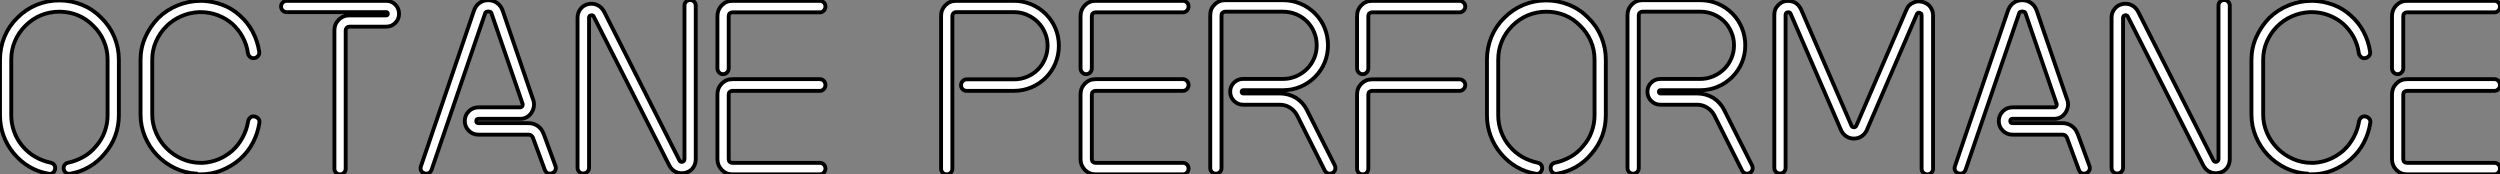 <?xml version="1.0" standalone="no"?>
<svg xmlns="http://www.w3.org/2000/svg" viewBox="2.8 -45.02 645.53 45.02"><rect x="2.8" y="-45.02" width="645.53" height="45.02" fill="#808080" stroke="none"/><path d="M15.57-0.11L15.57-0.11Q15.40-0.11 15.29-0.17L15.29-0.17Q12.66-0.62 10.39-1.96Q8.12-3.30 6.38-5.38L6.38-5.38Q4.65-7.45 3.72-9.97Q2.80-12.49 2.80-15.23L2.80-15.23L2.80-29.62Q2.80-32.70 3.95-35.50Q5.10-38.30 7.28-40.43L7.28-40.43Q9.46-42.62 12.24-43.76Q15.01-44.91 18.09-44.91L18.09-44.91Q21.22-44.91 24.02-43.76Q26.82-42.62 28.95-40.43L28.95-40.43Q31.14-38.30 32.31-35.50Q33.49-32.70 33.49-29.62L33.49-29.62L33.49-15.23Q33.49-12.49 32.56-9.97Q31.64-7.45 29.85-5.38L29.85-5.38Q28.17-3.30 25.87-1.96Q23.58-0.62 20.94-0.17L20.94-0.17Q20.33-0.06 19.85-0.39Q19.38-0.73 19.26-1.34L19.26-1.34Q19.15-1.96 19.49-2.44Q19.82-2.91 20.44-3.02L20.44-3.02Q22.51-3.47 24.39-4.54Q26.26-5.60 27.61-7.28L27.61-7.28Q29.06-8.90 29.82-10.98Q30.58-13.05 30.58-15.23L30.58-15.23L30.58-29.62Q30.58-32.14 29.62-34.38Q28.67-36.62 26.88-38.36L26.88-38.36Q25.14-40.15 22.90-41.08Q20.66-42 18.14-42L18.14-42Q15.62-42 13.38-41.08Q11.14-40.15 9.35-38.36L9.35-38.36Q7.56-36.57 6.64-34.36Q5.71-32.14 5.71-29.62L5.71-29.62L5.71-15.23Q5.71-13.05 6.47-10.98Q7.22-8.90 8.62-7.28L8.62-7.28Q10.02-5.60 11.87-4.54Q13.72-3.47 15.85-3.02L15.85-3.02Q16.46-2.91 16.80-2.44Q17.14-1.96 17.02-1.34L17.02-1.34Q16.91-0.78 16.52-0.45Q16.13-0.11 15.57-0.11ZM54.66 0L54.66 0L53.76 0L53.59-0.17Q50.57-0.34 47.94-1.62Q45.30-2.91 43.34-4.96Q41.38-7 40.24-9.72Q39.09-12.43 39.09-15.46L39.09-15.46L39.09-29.57Q39.09-32.65 40.32-35.42Q41.55-38.19 43.68-40.38L43.68-40.38Q45.86-42.50 48.72-43.65Q51.58-44.80 54.66-44.80L54.66-44.80L55.10-44.80Q57.79-44.69 60.26-43.76Q62.72-42.84 64.68-41.05L64.68-41.05Q66.75-39.26 68.04-36.82Q69.33-34.38 69.72-31.70L69.72-31.70Q69.83-31.08 69.47-30.60Q69.10-30.13 68.49-30.02L68.49-30.02Q67.87-29.90 67.40-30.30Q66.92-30.69 66.81-31.30L66.81-31.30Q66.53-33.49 65.46-35.45Q64.40-37.41 62.78-38.86L62.78-38.86Q61.10-40.32 59.00-41.10Q56.90-41.89 54.66-41.89L54.66-41.89L54.21-41.89Q51.74-41.78 49.53-40.80Q47.32-39.82 45.67-38.14Q44.02-36.46 43.06-34.27Q42.11-32.09 42.11-29.57L42.11-29.57L42.11-15.46Q42.11-12.94 43.12-10.67Q44.13-8.40 45.84-6.69Q47.54-4.98 49.81-3.98Q52.08-2.97 54.66-2.97L54.66-2.97L55.22-2.97Q59.47-3.25 62.78-6.10L62.78-6.10Q64.40-7.56 65.46-9.55Q66.53-11.54 66.86-13.66L66.86-13.66Q66.98-14.28 67.42-14.67Q67.87-15.06 68.49-14.95L68.49-14.95Q69.10-14.84 69.50-14.39Q69.89-13.94 69.78-13.33L69.78-13.33Q69.38-10.64 68.10-8.18Q66.81-5.71 64.68-3.86L64.68-3.86Q62.61-2.07 60.03-1.04Q57.46 0 54.66 0ZM90.61 0L90.61 0Q89.99 0 89.57-0.42Q89.15-0.84 89.15-1.46L89.15-1.46L89.15-37.18Q89.15-38.81 90.27-39.93Q91.39-41.05 93.02-41.05L93.02-41.05L102.54-41.05Q102.93-41.05 102.93-41.44L102.93-41.44Q102.93-41.89 102.54-41.89L102.54-41.89L76.83-41.89Q76.22-41.89 75.80-42.31Q75.38-42.73 75.38-43.34L75.38-43.34Q75.38-43.96 75.80-44.38Q76.22-44.80 76.83-44.80L76.83-44.80L102.54-44.80Q103.94-44.80 104.89-43.82Q105.84-42.84 105.84-41.44L105.84-41.44Q105.84-40.10 104.89-39.12Q103.94-38.14 102.54-38.14L102.54-38.14L93.02-38.14Q92.62-38.14 92.34-37.86Q92.06-37.58 92.06-37.18L92.06-37.18L92.06-1.46Q92.06-0.84 91.64-0.42Q91.22 0 90.61 0ZM112.84-0.17L112.84-0.17Q112.73-0.17 112.39-0.28L112.39-0.28Q111.78-0.45 111.52-0.98Q111.27-1.51 111.50-2.13L111.50-2.13L125.22-42.39Q125.66-43.57 126.62-44.27Q127.57-44.97 128.86-44.97L128.86-44.97Q130.14-44.97 131.12-44.27Q132.10-43.57 132.55-42.39L132.55-42.39L140.39-19.49Q140.78-18.59 140.67-17.67Q140.56-16.74 140.06-15.96L140.06-15.96Q138.99-14.34 137.09-14.34L137.09-14.34L126.34-14.34Q125.78-14.34 125.78-13.78L125.78-13.78Q125.78-13.22 126.34-13.22L126.34-13.22L139.27-13.22Q140.56-13.22 141.60-12.52Q142.63-11.82 143.08-10.64L143.08-10.64L143.14-10.58L146.22-2.18Q146.44-1.57 146.19-1.04Q145.94-0.50 145.32-0.28L145.32-0.28Q144.76-0.06 144.23-0.31Q143.70-0.56 143.47-1.18L143.47-1.18L140.39-9.52Q140-10.25 139.27-10.25L139.27-10.25L126.34-10.25Q124.88-10.25 123.84-11.28Q122.81-12.32 122.81-13.78L122.81-13.78Q122.81-15.23 123.84-16.27Q124.88-17.30 126.34-17.30L126.34-17.30L137.09-17.30Q137.31-17.30 137.42-17.39Q137.54-17.47 137.65-17.58L137.65-17.58Q137.70-17.70 137.76-17.89Q137.82-18.09 137.70-18.37L137.70-18.37L137.65-18.42L137.65-18.48L129.75-41.44Q129.64-41.89 129.33-41.97Q129.02-42.06 128.86-42.06L128.86-42.06Q128.74-42.06 128.44-41.97Q128.13-41.89 128.02-41.44L128.02-41.44L114.24-1.18Q113.85-0.17 112.84-0.17ZM153.38-0.22L153.38-0.22Q152.77-0.22 152.35-0.64Q151.93-1.06 151.93-1.68L151.93-1.68L151.93-40.43Q151.93-41.72 152.68-42.70Q153.44-43.68 154.67-43.96L154.67-43.96Q155.96-44.24 157.05-43.71Q158.14-43.18 158.76-42.06L158.76-42.06L178.25-3.58Q178.42-3.30 178.64-3.25Q178.86-3.19 179.03-3.25L179.03-3.25Q179.14-3.30 179.34-3.44Q179.54-3.58 179.54-3.92L179.54-3.92L179.54-43.57Q179.54-44.18 179.96-44.60Q180.38-45.02 180.99-45.02L180.99-45.02Q181.61-45.02 182.03-44.60Q182.45-44.18 182.45-43.57L182.45-43.57L182.45-3.92Q182.45-2.63 181.72-1.65Q180.99-0.67 179.70-0.39L179.70-0.39Q178.42-0.11 177.32-0.62Q176.23-1.12 175.62-2.30L175.62-2.30L156.13-40.71Q155.96-41.05 155.74-41.08Q155.51-41.10 155.40-41.05L155.40-41.05Q155.23-41.05 155.06-40.91Q154.90-40.77 154.90-40.43L154.90-40.43L154.90-1.68Q154.90-1.06 154.45-0.64Q154-0.22 153.38-0.22ZM214.48-21.56L191.91-21.56Q191.52-21.56 191.24-21.31Q190.96-21.06 190.96-20.66L190.96-20.66L190.96-3.92Q190.96-3.47 191.24-3.22Q191.52-2.97 191.91-2.97L191.91-2.97L214.48-2.97Q215.10-2.97 215.52-2.55Q215.94-2.13 215.94-1.51L215.94-1.51Q215.94-0.90 215.52-0.45Q215.10 0 214.48 0L214.48 0L191.91 0Q190.29 0 189.17-1.15Q188.05-2.30 188.05-3.92L188.05-3.92L188.05-20.66Q188.05-22.29 189.17-23.44Q190.29-24.58 191.91-24.58L191.91-24.58L214.48-24.58Q215.10-24.58 215.52-24.14Q215.94-23.69 215.94-23.07L215.94-23.07Q215.94-22.46 215.52-22.01Q215.10-21.56 214.48-21.56L214.48-21.56ZM189.50-25.87L189.50-25.87Q188.89-25.87 188.47-26.32Q188.05-26.77 188.05-27.38L188.05-27.38L188.05-40.88Q188.05-42.50 189.17-43.65Q190.29-44.80 191.91-44.80L191.91-44.80L214.48-44.80Q215.10-44.80 215.52-44.38Q215.94-43.96 215.94-43.34L215.94-43.34Q215.94-42.73 215.52-42.28Q215.10-41.83 214.48-41.83L214.48-41.83L191.91-41.83Q191.52-41.83 191.24-41.58Q190.96-41.33 190.96-40.88L190.96-40.88L190.96-27.38Q190.96-26.77 190.54-26.32Q190.12-25.87 189.50-25.87Z" fill="white" stroke="black" transform="scale(1,1)"/><path d="M247.26 0L247.26 0Q246.64 0 246.22-0.42Q245.80-0.84 245.80-1.46L245.80-1.46L245.80-40.94Q245.80-42.56 246.92-43.68Q248.04-44.80 249.66-44.80L249.66-44.80L264.62-44.80Q266.97-44.80 269.10-43.90Q271.22-43.01 272.85-41.38L272.85-41.38Q274.47-39.76 275.34-37.66Q276.21-35.56 276.21-33.21L276.21-33.21Q276.21-30.86 275.34-28.73Q274.47-26.60 272.85-24.98L272.85-24.98Q271.22-23.35 269.10-22.46Q266.97-21.56 264.62-21.56L264.62-21.56L252.41-21.56Q251.79-21.56 251.37-21.98Q250.95-22.40 250.95-23.02L250.95-23.02Q250.95-23.63 251.37-24.08Q251.79-24.53 252.41-24.53L252.41-24.53L264.62-24.53Q266.41-24.53 268.00-25.20Q269.60-25.87 270.78-27.05Q271.95-28.22 272.62-29.82Q273.30-31.42 273.30-33.21L273.30-33.21Q273.30-35 272.62-36.57Q271.95-38.14 270.78-39.31Q269.60-40.49 268.00-41.19Q266.41-41.89 264.62-41.89L264.62-41.89L249.66-41.89Q249.27-41.89 248.99-41.61Q248.71-41.33 248.71-40.94L248.71-40.94L248.71-1.46Q248.71-0.84 248.29-0.42Q247.87 0 247.26 0ZM308.24-21.56L285.67-21.56Q285.28-21.56 285-21.31Q284.72-21.06 284.72-20.66L284.72-20.66L284.72-3.92Q284.72-3.47 285-3.22Q285.28-2.97 285.67-2.97L285.67-2.97L308.24-2.97Q308.86-2.97 309.28-2.55Q309.70-2.13 309.70-1.51L309.70-1.51Q309.70-0.90 309.28-0.45Q308.86 0 308.24 0L308.24 0L285.67 0Q284.05 0 282.93-1.15Q281.81-2.30 281.81-3.92L281.81-3.92L281.81-20.66Q281.81-22.29 282.93-23.44Q284.05-24.58 285.67-24.58L285.67-24.58L308.24-24.58Q308.86-24.58 309.28-24.14Q309.70-23.69 309.70-23.07L309.70-23.07Q309.70-22.46 309.28-22.01Q308.86-21.56 308.24-21.56L308.24-21.56ZM283.26-25.87L283.26-25.87Q282.65-25.87 282.23-26.32Q281.81-26.77 281.81-27.38L281.81-27.38L281.81-40.88Q281.81-42.50 282.93-43.65Q284.05-44.80 285.67-44.80L285.67-44.80L308.24-44.80Q308.86-44.80 309.28-44.38Q309.70-43.96 309.70-43.34L309.70-43.34Q309.70-42.73 309.28-42.28Q308.86-41.83 308.24-41.83L308.24-41.83L285.67-41.83Q285.28-41.83 285-41.58Q284.72-41.33 284.72-40.88L284.72-40.88L284.72-27.38Q284.72-26.77 284.30-26.32Q283.88-25.87 283.26-25.87ZM316.75-0.17L316.75-0.17Q316.14-0.17 315.72-0.59Q315.30-1.01 315.30-1.62L315.30-1.62L315.30-41.10Q315.30-42.73 316.42-43.85Q317.54-44.97 319.16-44.97L319.16-44.97L334.11-44.97Q336.46-44.97 338.59-44.07Q340.72-43.18 342.34-41.55L342.34-41.55Q343.97-39.93 344.84-37.80Q345.70-35.67 345.70-33.32L345.70-33.32Q345.70-30.97 344.84-28.87Q343.97-26.77 342.34-25.14L342.34-25.14Q340.72-23.52 338.59-22.62Q336.46-21.73 334.11-21.73L334.11-21.73L323.81-21.73Q323.42-21.73 323.42-21.34L323.42-21.34Q323.42-20.89 323.81-20.89L323.81-20.89L333.27-20.89Q335.46-20.89 337.42-19.77L337.42-19.77Q339.32-18.54 340.27-16.58L340.27-16.58L347.44-2.35Q347.72-1.79 347.55-1.20Q347.38-0.62 346.82-0.34L346.82-0.34Q346.26-0.06 345.70-0.25Q345.14-0.45 344.86-1.01L344.86-1.01L337.70-15.29Q337.02-16.52 335.85-17.25Q334.67-17.98 333.27-17.98L333.27-17.98L323.81-17.98Q322.41-17.98 321.43-18.96Q320.45-19.94 320.45-21.34L320.45-21.34Q320.45-22.74 321.43-23.69Q322.41-24.64 323.81-24.64L323.81-24.64L334.11-24.64Q335.90-24.64 337.50-25.34Q339.10-26.04 340.27-27.22Q341.45-28.39 342.12-29.96Q342.79-31.53 342.79-33.32L342.79-33.32Q342.79-35.11 342.12-36.71Q341.45-38.30 340.27-39.48Q339.10-40.66 337.50-41.33Q335.90-42 334.11-42L334.11-42L319.16-42Q318.77-42 318.49-41.75Q318.21-41.50 318.21-41.10L318.21-41.10L318.21-1.62Q318.21-1.01 317.79-0.59Q317.37-0.17 316.75-0.17ZM357.07-24.53L379.64-24.53Q380.26-24.53 380.70-24.11Q381.15-23.69 381.15-23.07L381.15-23.07Q381.15-22.46 380.70-22.01Q380.26-21.56 379.64-21.56L379.64-21.56L357.07-21.56Q356.68-21.56 356.40-21.31Q356.12-21.06 356.12-20.66L356.12-20.66L356.12-1.46Q356.12-0.84 355.70-0.42Q355.28 0 354.66 0L354.66 0Q354.05 0 353.63-0.42Q353.21-0.84 353.21-1.46L353.21-1.46L353.21-20.66Q353.21-22.29 354.33-23.41Q355.45-24.53 357.07-24.53L357.07-24.53ZM354.66-25.87L354.66-25.87Q354.05-25.87 353.63-26.32Q353.21-26.77 353.21-27.38L353.21-27.38L353.21-40.94Q353.21-42.56 354.33-43.68Q355.45-44.80 357.07-44.80L357.07-44.80L379.64-44.80Q380.26-44.80 380.70-44.38Q381.15-43.96 381.15-43.34L381.15-43.34Q381.15-42.73 380.70-42.28Q380.26-41.83 379.64-41.83L379.64-41.83L357.07-41.83Q356.68-41.83 356.40-41.58Q356.12-41.33 356.12-40.94L356.12-40.94L356.12-27.38Q356.12-26.77 355.70-26.32Q355.28-25.87 354.66-25.87ZM399.52-0.11L399.52-0.11Q399.35-0.11 399.24-0.17L399.24-0.17Q396.61-0.62 394.34-1.96Q392.07-3.30 390.34-5.38L390.34-5.38Q388.60-7.45 387.68-9.97Q386.75-12.49 386.75-15.23L386.75-15.23L386.75-29.62Q386.75-32.70 387.90-35.50Q389.05-38.30 391.23-40.43L391.23-40.43Q393.42-42.62 396.19-43.76Q398.96-44.91 402.04-44.91L402.04-44.91Q405.18-44.91 407.98-43.76Q410.78-42.62 412.90-40.43L412.90-40.43Q415.09-38.30 416.26-35.50Q417.44-32.70 417.44-29.62L417.44-29.62L417.44-15.23Q417.44-12.49 416.52-9.97Q415.59-7.45 413.80-5.38L413.80-5.38Q412.12-3.30 409.82-1.96Q407.53-0.62 404.90-0.17L404.90-0.17Q404.28-0.06 403.80-0.39Q403.33-0.73 403.22-1.34L403.22-1.34Q403.10-1.96 403.44-2.44Q403.78-2.91 404.39-3.02L404.39-3.02Q406.46-3.47 408.34-4.54Q410.22-5.60 411.56-7.28L411.56-7.28Q413.02-8.90 413.77-10.98Q414.53-13.05 414.53-15.23L414.53-15.23L414.53-29.62Q414.53-32.14 413.58-34.38Q412.62-36.62 410.83-38.36L410.83-38.36Q409.10-40.15 406.86-41.08Q404.62-42 402.10-42L402.10-42Q399.58-42 397.34-41.08Q395.10-40.15 393.30-38.36L393.30-38.36Q391.51-36.57 390.59-34.36Q389.66-32.14 389.66-29.62L389.66-29.62L389.66-15.23Q389.66-13.05 390.42-10.98Q391.18-8.90 392.58-7.28L392.58-7.28Q393.98-5.60 395.82-4.54Q397.67-3.47 399.80-3.02L399.80-3.02Q400.42-2.91 400.75-2.44Q401.09-1.96 400.98-1.34L400.98-1.34Q400.86-0.78 400.47-0.45Q400.08-0.11 399.52-0.11ZM424.50-0.17L424.50-0.17Q423.88-0.17 423.46-0.59Q423.04-1.01 423.04-1.62L423.04-1.62L423.04-41.10Q423.04-42.73 424.16-43.85Q425.28-44.97 426.90-44.97L426.90-44.97L441.86-44.97Q444.21-44.97 446.34-44.07Q448.46-43.18 450.09-41.55L450.09-41.55Q451.71-39.93 452.58-37.80Q453.45-35.67 453.45-33.32L453.45-33.32Q453.45-30.97 452.58-28.87Q451.71-26.77 450.09-25.14L450.09-25.14Q448.46-23.52 446.34-22.62Q444.21-21.73 441.86-21.73L441.86-21.73L431.55-21.73Q431.16-21.73 431.16-21.34L431.16-21.34Q431.16-20.89 431.55-20.89L431.55-20.89L441.02-20.89Q443.20-20.89 445.16-19.77L445.16-19.77Q447.06-18.54 448.02-16.58L448.02-16.58L455.18-2.35Q455.46-1.79 455.30-1.20Q455.13-0.62 454.57-0.34L454.57-0.34Q454.01-0.06 453.45-0.25Q452.89-0.45 452.61-1.01L452.61-1.01L445.44-15.29Q444.77-16.52 443.59-17.25Q442.42-17.98 441.02-17.98L441.02-17.98L431.55-17.98Q430.15-17.98 429.17-18.96Q428.19-19.94 428.19-21.34L428.19-21.34Q428.19-22.74 429.17-23.69Q430.15-24.64 431.55-24.64L431.55-24.64L441.86-24.64Q443.65-24.64 445.24-25.34Q446.84-26.04 448.02-27.22Q449.19-28.39 449.86-29.96Q450.54-31.53 450.54-33.32L450.54-33.32Q450.54-35.11 449.86-36.71Q449.19-38.30 448.02-39.48Q446.84-40.66 445.24-41.33Q443.65-42 441.86-42L441.86-42L426.90-42Q426.51-42 426.23-41.75Q425.95-41.50 425.95-41.10L425.95-41.10L425.95-1.62Q425.95-1.01 425.53-0.59Q425.11-0.17 424.50-0.17ZM500.49 0L500.49 0Q499.87 0 499.42-0.42Q498.98-0.84 498.98-1.46L498.98-1.46L498.98-41.05Q498.98-41.44 498.78-41.55Q498.58-41.66 498.47-41.72L498.47-41.72Q498.30-41.78 498.08-41.72Q497.86-41.66 497.74-41.33L497.74-41.33L484.81-11.37Q484.36-10.42 483.49-9.83Q482.62-9.24 481.50-9.24L481.50-9.24Q480.38-9.24 479.52-9.83Q478.65-10.42 478.20-11.37L478.20-11.37L465.15-41.50Q465.04-41.78 464.79-41.83Q464.54-41.89 464.42-41.83L464.42-41.83Q464.26-41.83 464.06-41.69Q463.86-41.55 463.86-41.22L463.86-41.22L463.86-1.68Q463.86-1.06 463.44-0.64Q463.02-0.22 462.41-0.22L462.41-0.22Q461.79-0.22 461.37-0.64Q460.95-1.06 460.95-1.68L460.95-1.68L460.95-41.22Q460.95-42.67 461.85-43.57L461.85-43.57Q462.69-44.52 463.81-44.74L463.81-44.74Q465.10-44.91 466.10-44.46L466.10-44.46Q467.22-43.90 467.84-42.62L467.84-42.62L480.89-12.54Q481.00-12.26 481.20-12.21Q481.39-12.15 481.50-12.15L481.50-12.15Q481.90-12.15 482.12-12.54L482.12-12.54L495.06-42.50Q495.56-43.79 496.79-44.30L496.79-44.30Q497.86-44.86 499.03-44.58L499.03-44.58Q500.26-44.30 501.05-43.46L501.05-43.46Q501.94-42.39 501.94-41.05L501.94-41.05L501.94-1.46Q501.94-0.84 501.52-0.42Q501.10 0 500.49 0ZM508.94-0.17L508.94-0.17Q508.83-0.17 508.50-0.28L508.50-0.28Q507.88-0.45 507.63-0.98Q507.38-1.51 507.60-2.13L507.60-2.13L521.32-42.39Q521.77-43.57 522.72-44.27Q523.67-44.97 524.96-44.97L524.96-44.97Q526.25-44.97 527.23-44.27Q528.21-43.57 528.66-42.39L528.66-42.39L536.50-19.49Q536.89-18.59 536.78-17.67Q536.66-16.74 536.16-15.96L536.16-15.96Q535.10-14.34 533.19-14.34L533.19-14.34L522.44-14.34Q521.88-14.34 521.88-13.78L521.88-13.78Q521.88-13.22 522.44-13.22L522.44-13.22L535.38-13.22Q536.66-13.22 537.70-12.52Q538.74-11.82 539.18-10.64L539.18-10.64L539.24-10.58L542.32-2.18Q542.54-1.57 542.29-1.04Q542.04-0.50 541.42-0.28L541.42-0.28Q540.86-0.06 540.33-0.31Q539.80-0.56 539.58-1.18L539.58-1.18L536.50-9.52Q536.10-10.25 535.38-10.25L535.38-10.25L522.44-10.25Q520.98-10.25 519.95-11.28Q518.91-12.32 518.91-13.78L518.91-13.78Q518.91-15.23 519.95-16.27Q520.98-17.30 522.44-17.30L522.44-17.30L533.19-17.30Q533.42-17.30 533.53-17.39Q533.64-17.47 533.75-17.58L533.75-17.58Q533.81-17.70 533.86-17.89Q533.92-18.09 533.81-18.37L533.81-18.37L533.75-18.42L533.75-18.48L525.86-41.44Q525.74-41.89 525.44-41.97Q525.13-42.06 524.96-42.06L524.96-42.06Q524.85-42.06 524.54-41.97Q524.23-41.89 524.12-41.44L524.12-41.44L510.34-1.18Q509.95-0.17 508.94-0.17ZM549.49-0.22L549.49-0.22Q548.87-0.22 548.45-0.64Q548.03-1.06 548.03-1.68L548.03-1.68L548.03-40.43Q548.03-41.72 548.79-42.70Q549.54-43.68 550.78-43.96L550.78-43.96Q552.06-44.24 553.16-43.71Q554.25-43.18 554.86-42.06L554.86-42.06L574.35-3.58Q574.52-3.30 574.74-3.25Q574.97-3.19 575.14-3.25L575.14-3.25Q575.25-3.30 575.44-3.44Q575.64-3.58 575.64-3.92L575.64-3.92L575.64-43.57Q575.64-44.18 576.06-44.60Q576.48-45.02 577.10-45.02L577.10-45.02Q577.71-45.02 578.13-44.60Q578.55-44.18 578.55-43.57L578.55-43.57L578.55-3.92Q578.55-2.63 577.82-1.65Q577.10-0.67 575.81-0.39L575.81-0.39Q574.52-0.11 573.43-0.62Q572.34-1.12 571.72-2.30L571.72-2.30L552.23-40.71Q552.06-41.05 551.84-41.08Q551.62-41.10 551.50-41.05L551.50-41.05Q551.34-41.05 551.17-40.91Q551-40.77 551-40.43L551-40.43L551-1.68Q551-1.06 550.55-0.64Q550.10-0.22 549.49-0.22ZM599.72 0L599.72 0L598.82 0L598.66-0.17Q595.63-0.34 593-1.62Q590.37-2.91 588.41-4.96Q586.45-7 585.30-9.72Q584.15-12.43 584.15-15.46L584.15-15.46L584.15-29.57Q584.15-32.65 585.38-35.42Q586.62-38.19 588.74-40.38L588.74-40.38Q590.93-42.50 593.78-43.65Q596.64-44.80 599.72-44.80L599.72-44.80L600.17-44.80Q602.86-44.69 605.32-43.76Q607.78-42.84 609.74-41.05L609.74-41.05Q611.82-39.26 613.10-36.82Q614.39-34.38 614.78-31.70L614.78-31.70Q614.90-31.08 614.53-30.60Q614.17-30.13 613.55-30.02L613.55-30.02Q612.94-29.90 612.46-30.30Q611.98-30.69 611.87-31.30L611.87-31.30Q611.59-33.49 610.53-35.45Q609.46-37.41 607.84-38.86L607.84-38.86Q606.16-40.32 604.06-41.10Q601.96-41.89 599.72-41.89L599.72-41.89L599.27-41.89Q596.81-41.78 594.60-40.80Q592.38-39.82 590.73-38.14Q589.08-36.46 588.13-34.27Q587.18-32.09 587.18-29.57L587.18-29.57L587.18-15.46Q587.18-12.94 588.18-10.67Q589.19-8.40 590.90-6.69Q592.61-4.98 594.88-3.98Q597.14-2.97 599.72-2.97L599.72-2.97L600.28-2.97Q604.54-3.25 607.84-6.10L607.84-6.10Q609.46-7.56 610.53-9.55Q611.59-11.54 611.93-13.66L611.93-13.66Q612.04-14.28 612.49-14.67Q612.94-15.06 613.55-14.95L613.55-14.95Q614.17-14.84 614.56-14.39Q614.95-13.94 614.84-13.33L614.84-13.33Q614.45-10.64 613.16-8.18Q611.87-5.71 609.74-3.86L609.74-3.86Q607.67-2.07 605.10-1.04Q602.52 0 599.72 0ZM646.87-21.56L624.30-21.56Q623.91-21.56 623.63-21.31Q623.35-21.06 623.35-20.66L623.35-20.66L623.35-3.92Q623.35-3.47 623.63-3.22Q623.91-2.97 624.30-2.97L624.30-2.97L646.87-2.97Q647.49-2.97 647.91-2.55Q648.33-2.13 648.33-1.51L648.33-1.51Q648.33-0.90 647.91-0.45Q647.49 0 646.87 0L646.87 0L624.30 0Q622.68 0 621.56-1.15Q620.44-2.30 620.44-3.92L620.44-3.92L620.44-20.66Q620.44-22.29 621.56-23.44Q622.68-24.58 624.30-24.58L624.30-24.58L646.87-24.58Q647.49-24.58 647.91-24.14Q648.33-23.69 648.33-23.07L648.33-23.07Q648.33-22.46 647.91-22.01Q647.49-21.56 646.87-21.56L646.87-21.56ZM621.90-25.87L621.90-25.87Q621.28-25.87 620.86-26.32Q620.44-26.77 620.44-27.38L620.44-27.38L620.44-40.88Q620.44-42.50 621.56-43.65Q622.68-44.80 624.30-44.80L624.30-44.80L646.87-44.80Q647.49-44.80 647.91-44.38Q648.33-43.96 648.33-43.34L648.33-43.34Q648.33-42.73 647.91-42.28Q647.49-41.83 646.87-41.83L646.87-41.83L624.30-41.83Q623.91-41.83 623.63-41.58Q623.35-41.33 623.35-40.88L623.35-40.88L623.35-27.38Q623.35-26.77 622.93-26.32Q622.51-25.87 621.90-25.87Z" fill="white" stroke="black" transform="scale(1,1)"/></svg>